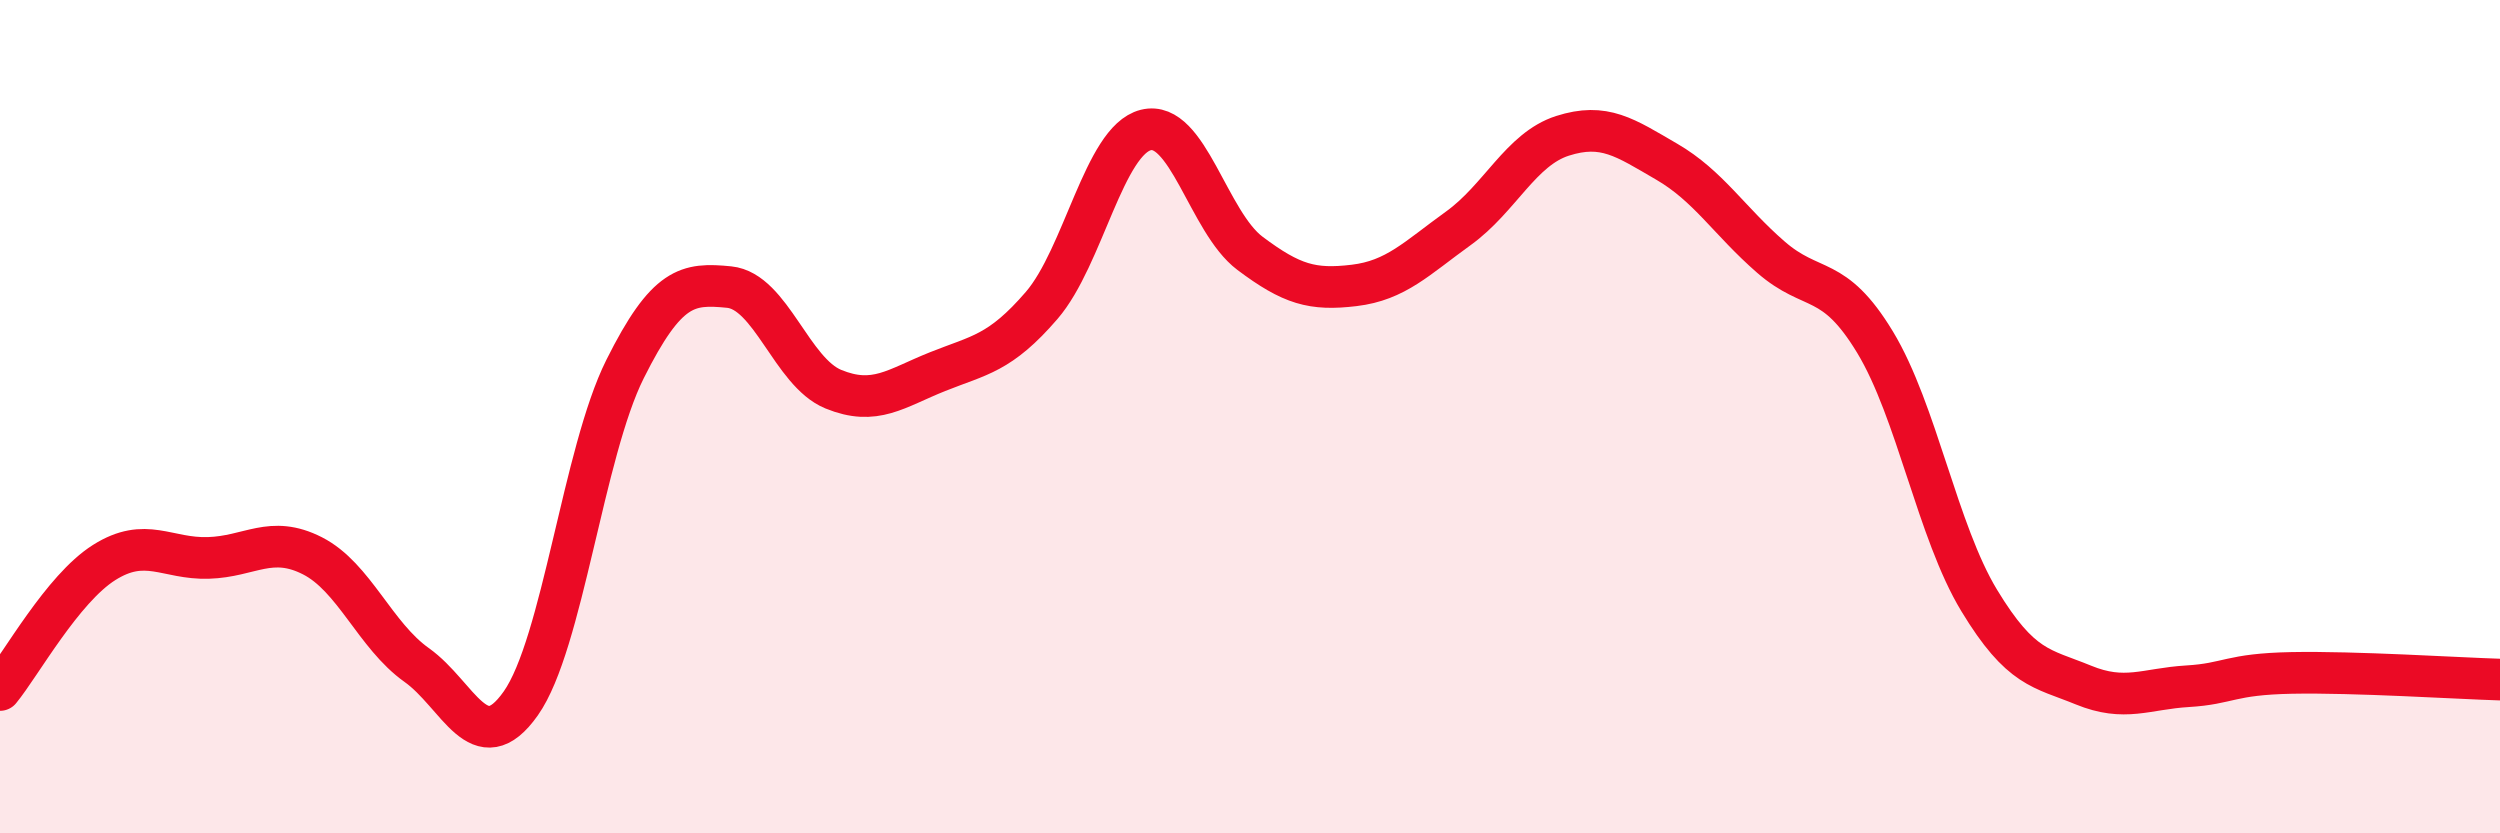 
    <svg width="60" height="20" viewBox="0 0 60 20" xmlns="http://www.w3.org/2000/svg">
      <path
        d="M 0,16.56 C 0.5,15.95 1.5,14.13 2.5,13.5 C 3.5,12.87 4,13.42 5,13.39 C 6,13.36 6.5,12.83 7.5,13.34 C 8.5,13.85 9,15.25 10,15.96 C 11,16.67 11.5,18.3 12.5,16.88 C 13.5,15.46 14,10.86 15,8.86 C 16,6.86 16.5,6.79 17.5,6.89 C 18.5,6.99 19,8.93 20,9.34 C 21,9.75 21.5,9.32 22.5,8.92 C 23.5,8.52 24,8.49 25,7.33 C 26,6.17 26.5,3.37 27.5,3.12 C 28.5,2.87 29,5.33 30,6.08 C 31,6.83 31.5,6.97 32.5,6.85 C 33.5,6.73 34,6.2 35,5.48 C 36,4.76 36.5,3.58 37.5,3.26 C 38.5,2.94 39,3.3 40,3.88 C 41,4.46 41.5,5.3 42.5,6.17 C 43.5,7.04 44,6.56 45,8.21 C 46,9.86 46.5,12.76 47.5,14.41 C 48.5,16.06 49,16.03 50,16.44 C 51,16.85 51.5,16.53 52.5,16.47 C 53.5,16.41 53.5,16.18 55,16.15 C 56.5,16.12 59,16.28 60,16.31L60 20L0 20Z"
        fill="#EB0A25"
        opacity="0.1"
        stroke-linecap="round"
        stroke-linejoin="round"
      />
      <path
        d="M 0,16.56 C 0.5,15.95 1.5,14.13 2.5,13.5 C 3.5,12.87 4,13.42 5,13.39 C 6,13.36 6.5,12.83 7.5,13.34 C 8.5,13.85 9,15.25 10,15.96 C 11,16.67 11.5,18.3 12.5,16.88 C 13.5,15.46 14,10.86 15,8.86 C 16,6.86 16.5,6.79 17.5,6.89 C 18.5,6.99 19,8.93 20,9.34 C 21,9.75 21.5,9.32 22.5,8.92 C 23.5,8.52 24,8.49 25,7.33 C 26,6.17 26.5,3.37 27.5,3.12 C 28.5,2.87 29,5.33 30,6.08 C 31,6.83 31.5,6.97 32.5,6.85 C 33.5,6.73 34,6.2 35,5.48 C 36,4.76 36.5,3.58 37.5,3.26 C 38.5,2.94 39,3.3 40,3.88 C 41,4.46 41.5,5.3 42.5,6.17 C 43.5,7.04 44,6.56 45,8.21 C 46,9.86 46.5,12.76 47.5,14.41 C 48.5,16.06 49,16.03 50,16.44 C 51,16.85 51.5,16.53 52.5,16.47 C 53.5,16.41 53.5,16.18 55,16.15 C 56.5,16.12 59,16.28 60,16.31"
        stroke="#EB0A25"
        stroke-width="1"
        fill="none"
        stroke-linecap="round"
        stroke-linejoin="round"
      />
    </svg>
  